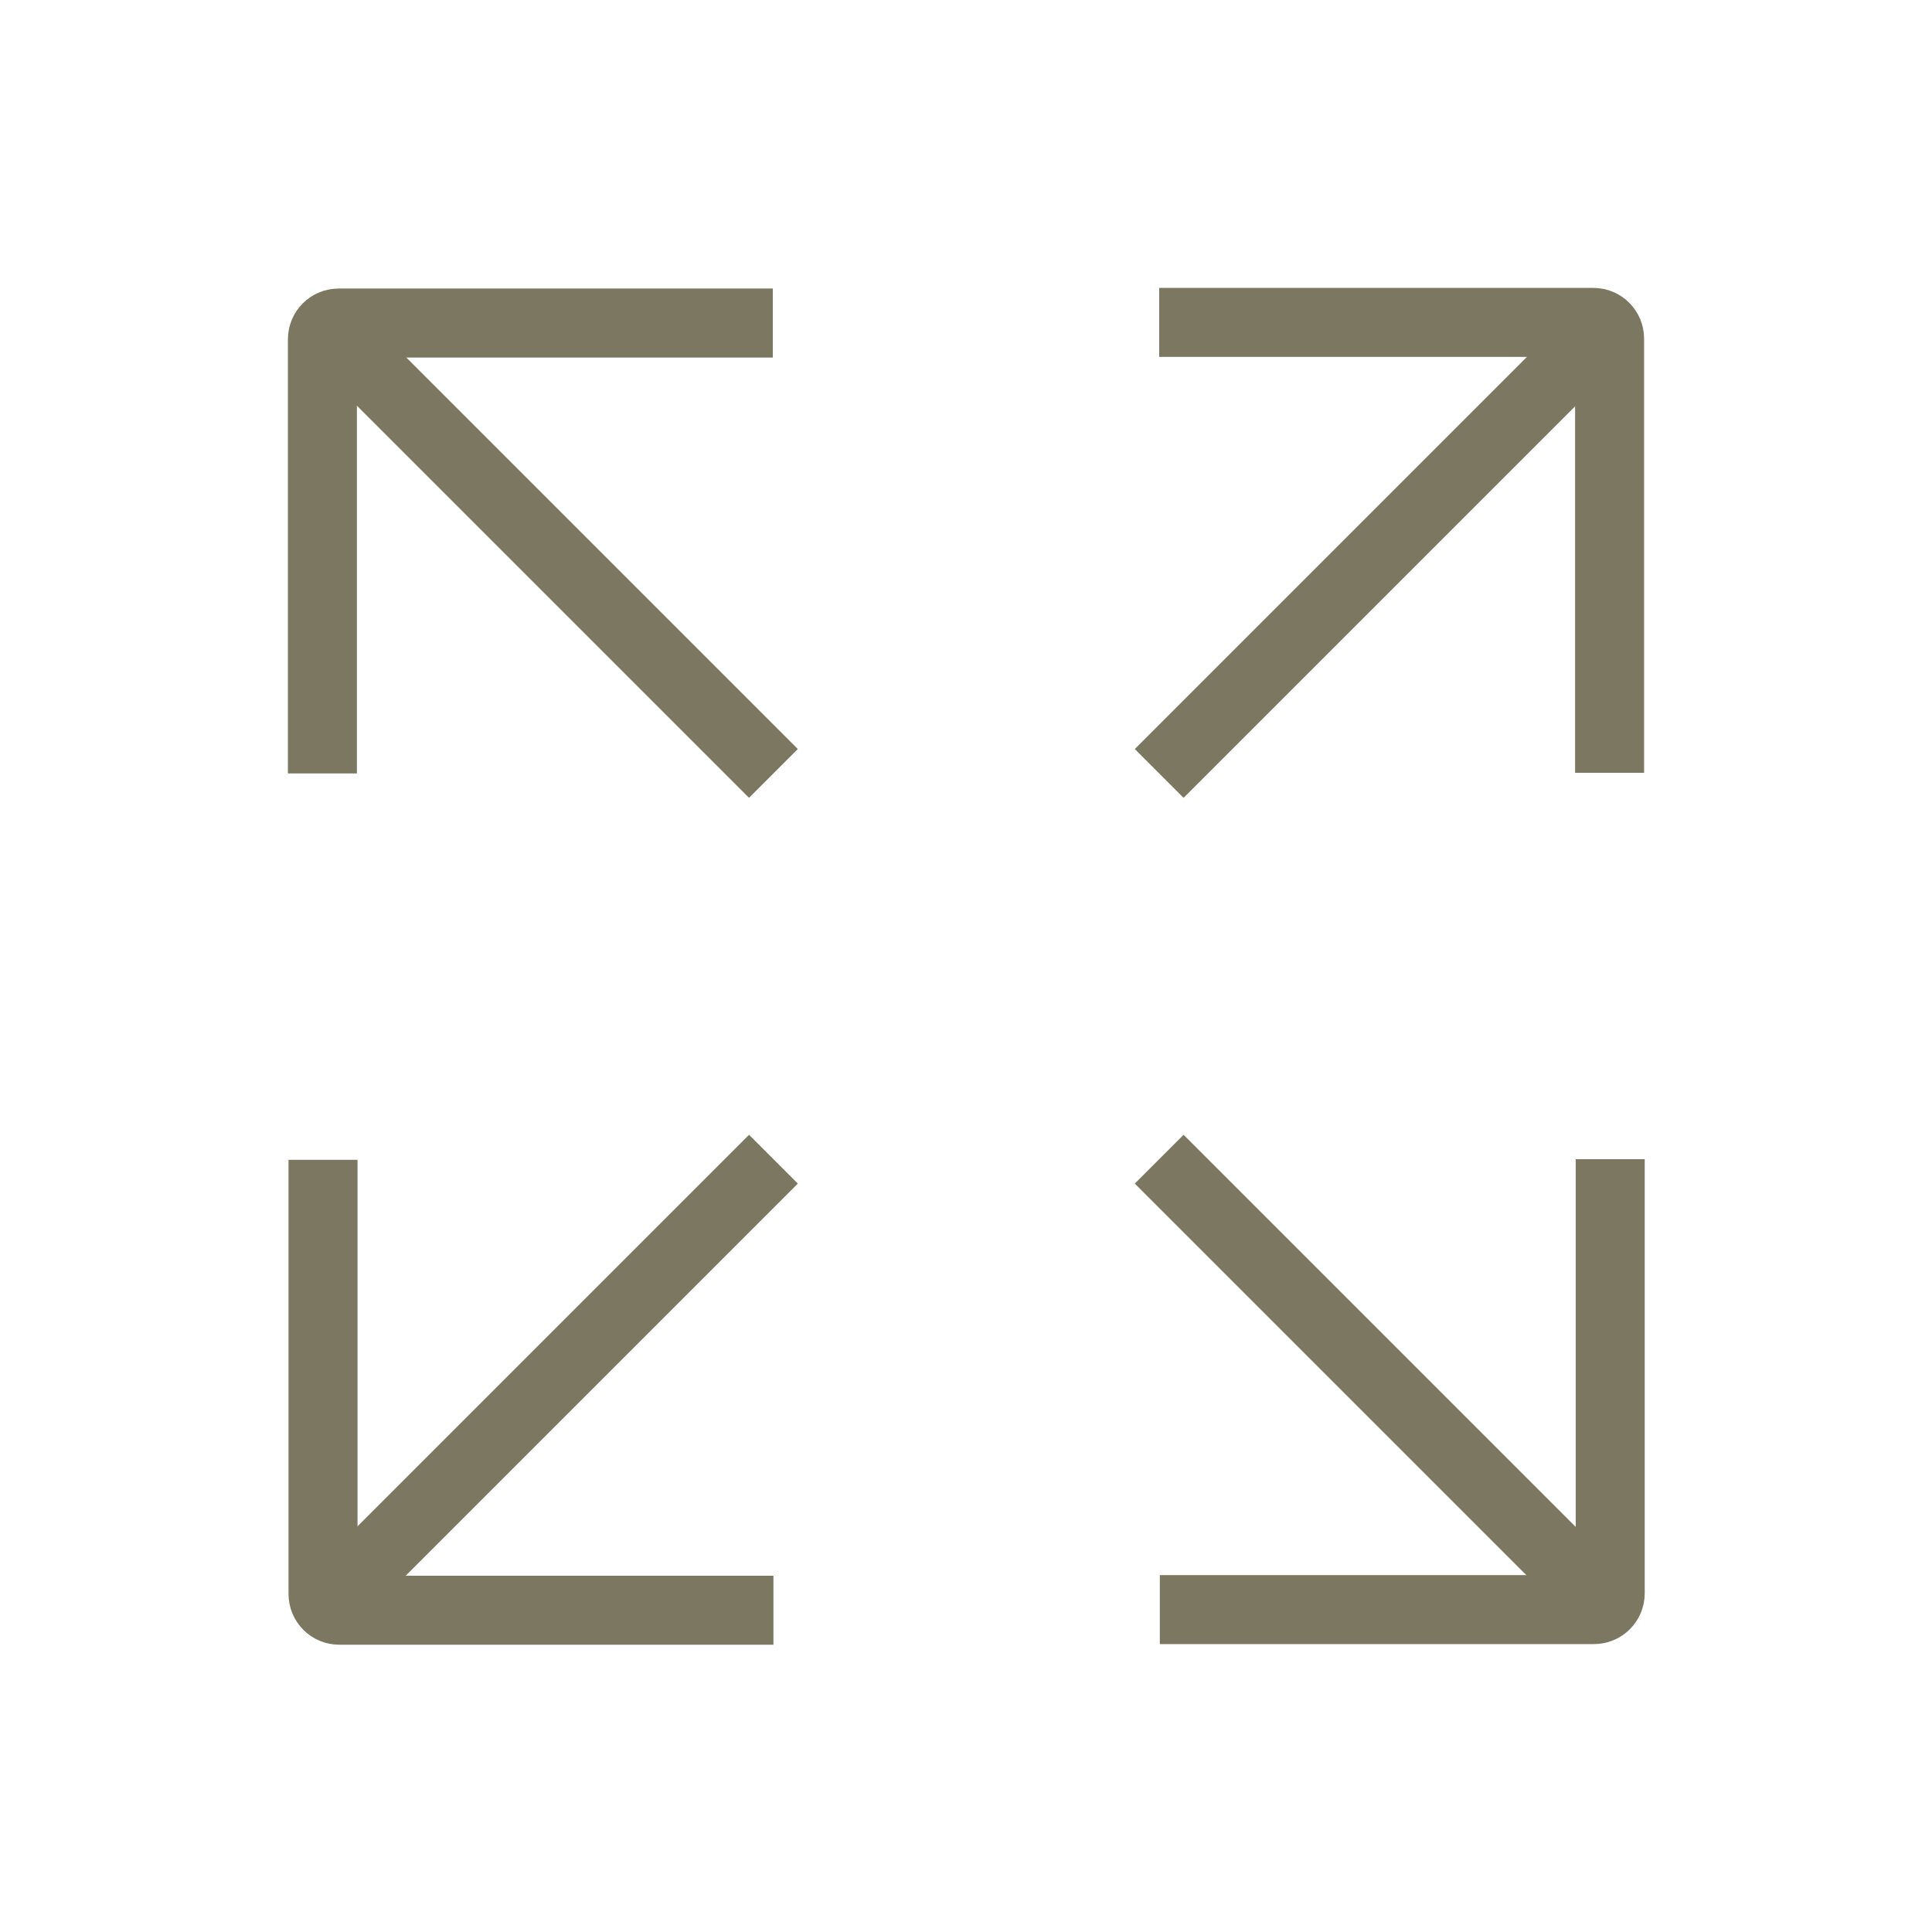 <svg width="56" height="56" viewBox="0 0 56 56" fill="none" xmlns="http://www.w3.org/2000/svg">
<g clip-path="url(#clip0_287_3605)">
<path d="M33.6 9.345H46.183C46.445 9.345 46.655 9.555 46.655 9.818V22.4" stroke="#7B7761" stroke-width="2" stroke-miterlimit="10"/>
<path d="M46.673 9.345L33.6 22.418" stroke="#7B7761" stroke-width="2" stroke-miterlimit="10"/>
<path d="M9.345 22.418V9.835C9.345 9.573 9.555 9.363 9.818 9.363H22.4" stroke="#7B7761" stroke-width="2" stroke-miterlimit="10"/>
<path d="M9.345 9.345L22.418 22.418" stroke="#7B7761" stroke-width="2" stroke-miterlimit="10"/>
<path d="M22.418 46.673H9.835C9.573 46.673 9.363 46.463 9.363 46.2V33.618" stroke="#7B7761" stroke-width="2" stroke-miterlimit="10"/>
<path d="M9.345 46.673L22.418 33.6" stroke="#7B7761" stroke-width="2" stroke-miterlimit="10"/>
<path d="M46.673 33.6V46.183C46.673 46.445 46.463 46.655 46.2 46.655H33.618" stroke="#7B7761" stroke-width="2" stroke-miterlimit="10"/>
<path d="M46.673 46.673L33.6 33.6" stroke="#7B7761" stroke-width="2" stroke-miterlimit="10"/>
</g>
<defs>
<clipPath id="clip0_287_3605">
<rect width="56" height="56" fill="white"/>
</clipPath>
</defs>
</svg>
